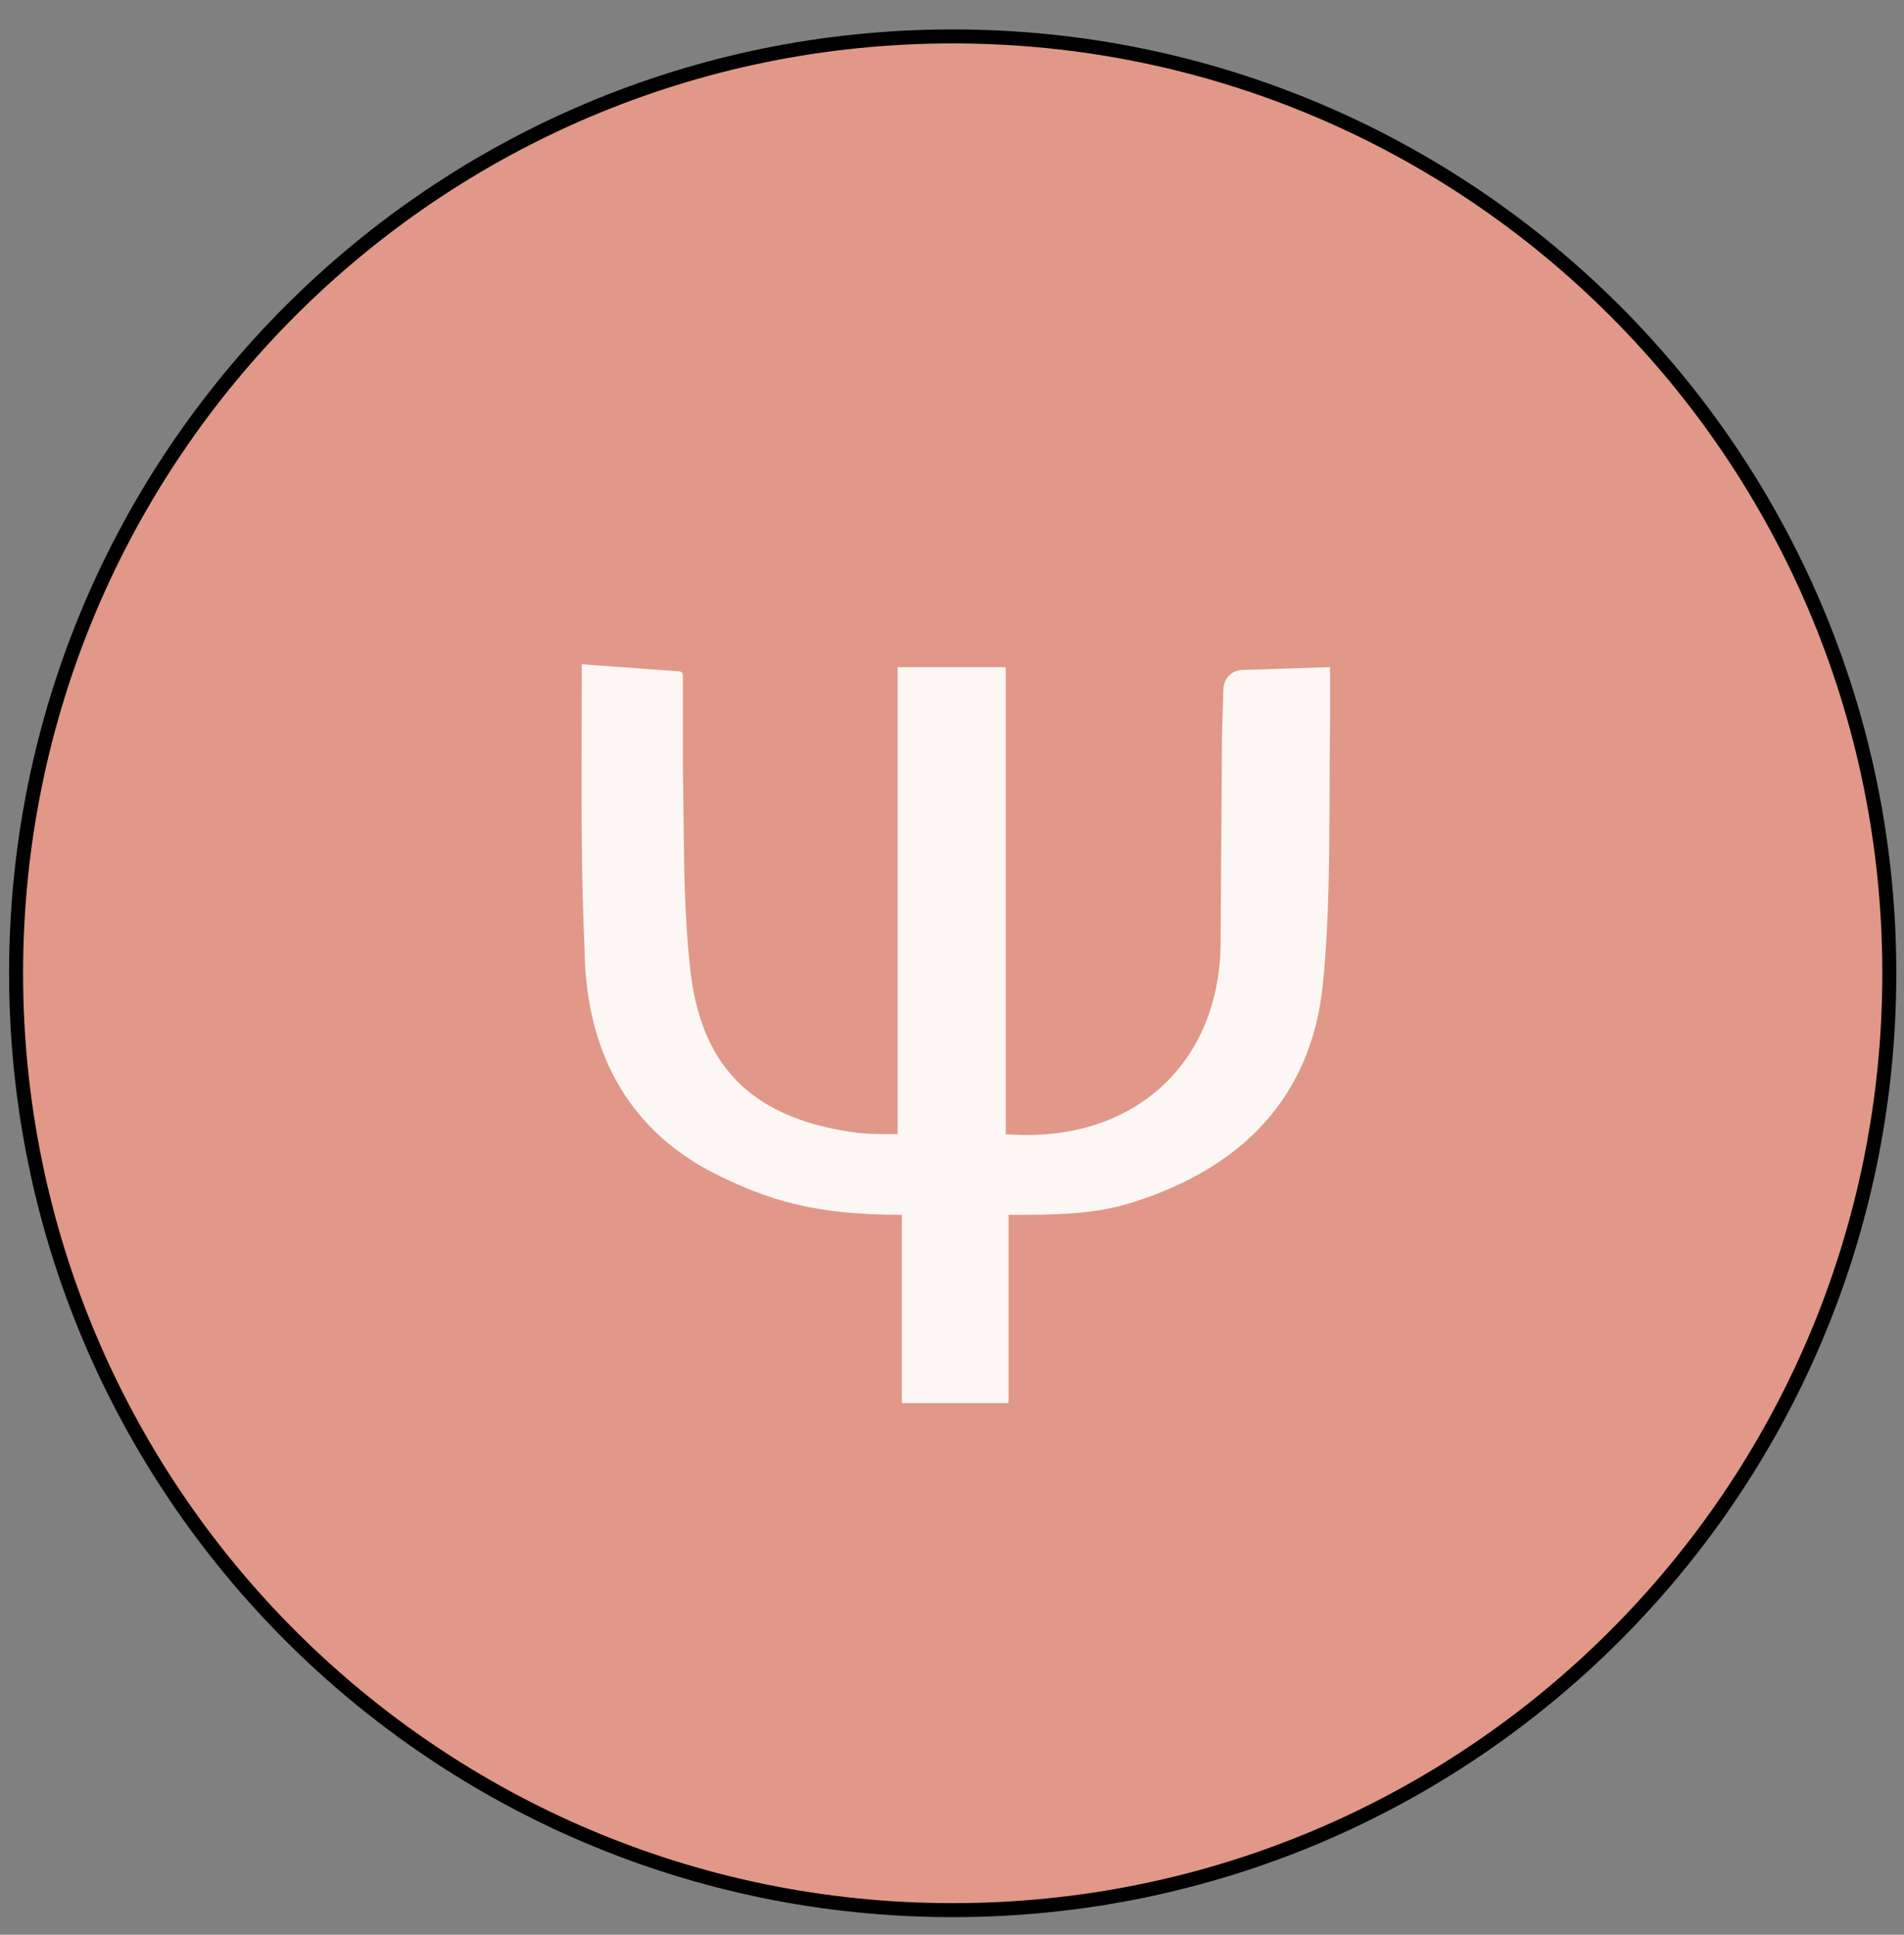 <?xml version="1.0" encoding="UTF-8"?> <svg xmlns="http://www.w3.org/2000/svg" width="63" height="64" viewBox="0 0 63 64" fill="none"><rect x="0" y="0" width="63" height="64" fill="#808080" stroke="none"/> <path d="M62.514 32.196C62.514 15.08 48.639 1.205 31.523 1.205C14.408 1.205 0.532 15.08 0.532 32.196C0.532 49.311 14.408 63.186 31.523 63.186C48.639 63.186 62.514 49.311 62.514 32.196Z" fill="#E19888" stroke="black" stroke-width="0.463"></path> <path fill-rule="evenodd" clip-rule="evenodd" d="M19.246 23.954C19.248 23.302 19.25 22.642 19.25 21.973L22.455 22.207C22.547 22.207 22.595 22.255 22.595 22.348V25.485C22.606 26.023 22.612 26.561 22.618 27.099C22.635 28.715 22.652 30.331 22.827 31.946C23.152 35.224 24.824 36.908 28.029 37.423C28.54 37.517 29.051 37.517 29.701 37.517V22.068H33.278V37.517C37.413 37.845 40.292 35.27 40.386 31.337L40.433 24.361L40.479 22.816C40.479 22.442 40.757 22.161 41.129 22.161L44.009 22.068V23.846C43.997 24.637 43.994 25.428 43.992 26.218C43.986 28.327 43.98 30.429 43.777 32.507C43.406 36.346 41.036 38.641 37.506 39.764C36.205 40.186 34.858 40.186 33.371 40.186V46.413H29.841V40.185C26.961 40.185 25.428 39.718 23.57 38.782C20.69 37.283 19.389 34.662 19.343 31.431C19.232 29.001 19.238 26.54 19.246 23.954Z" fill="#FCF7F4"></path> </svg> 